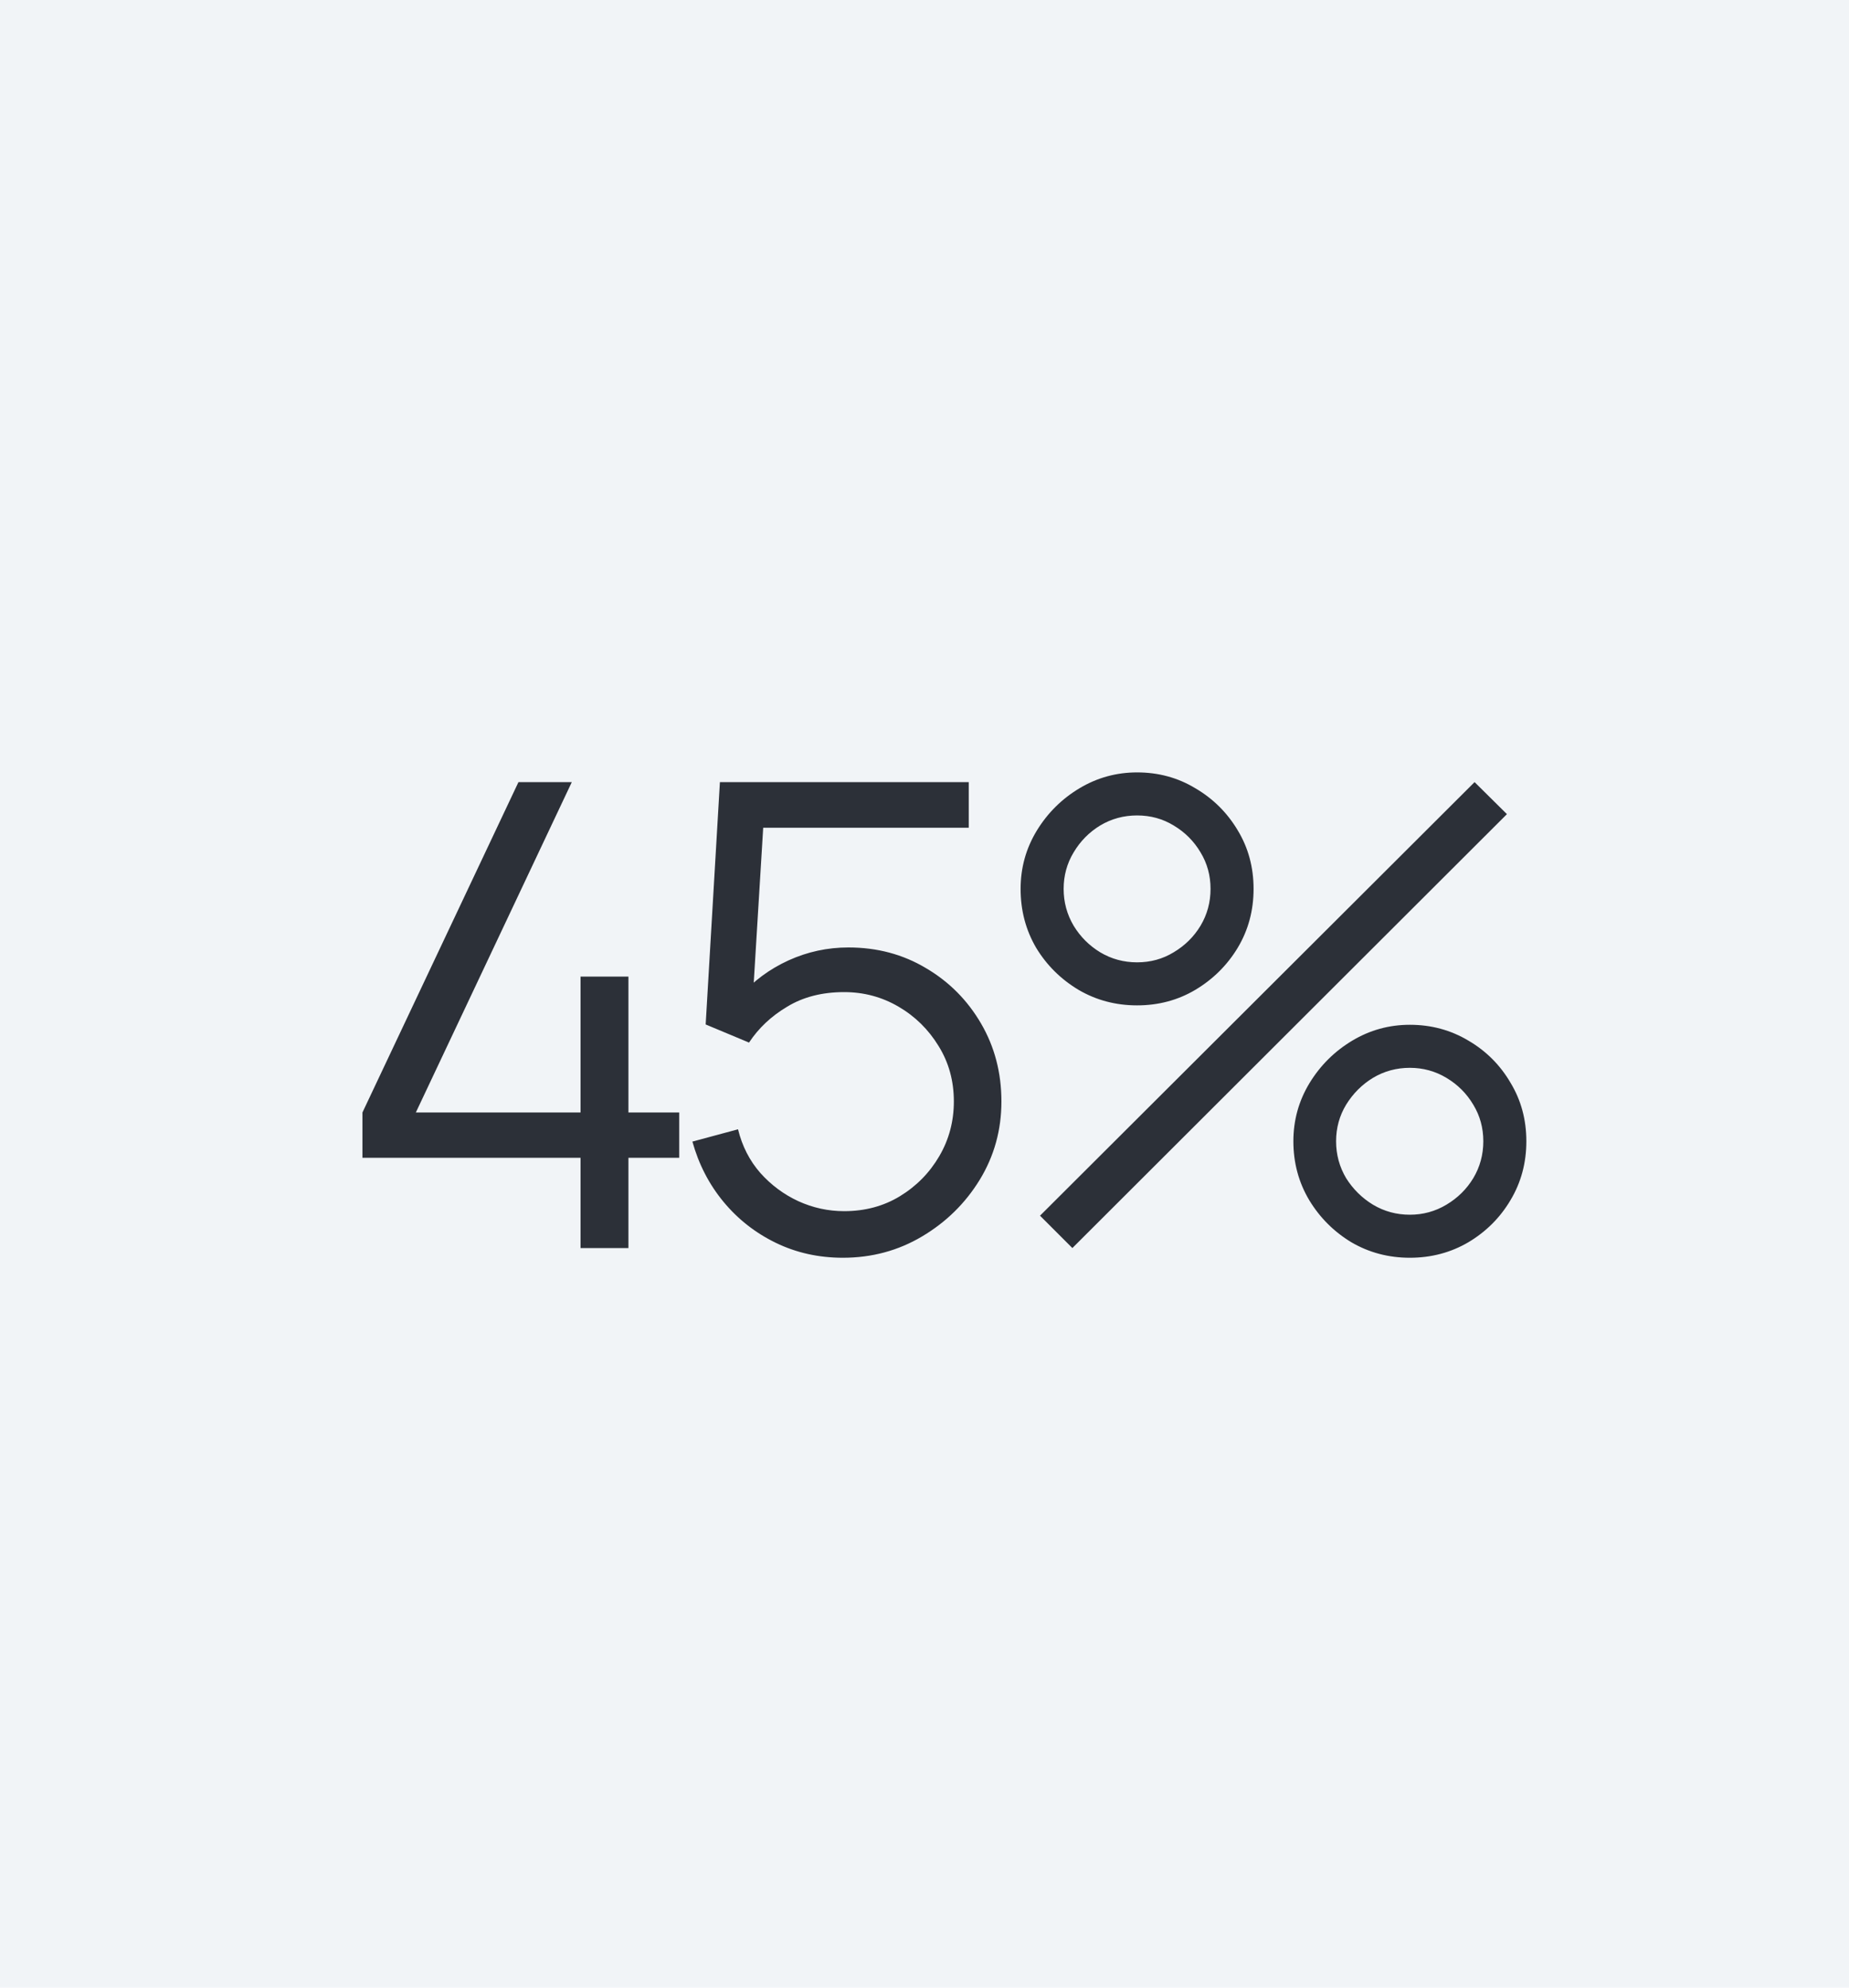 <?xml version="1.0" encoding="UTF-8"?> <svg xmlns="http://www.w3.org/2000/svg" width="40" height="43" viewBox="0 0 40 43" fill="none"><rect width="40" height="43" fill="#F1F4F7"></rect><path d="M12.559 27V25.047H7.841V24.067L11.216 16.92H12.37L8.996 24.067H12.559V21.127H13.595V24.067H14.694V25.047H13.595V27H12.559ZM18.234 27.21C17.712 27.21 17.229 27.103 16.785 26.888C16.342 26.673 15.964 26.377 15.651 25.999C15.339 25.621 15.115 25.187 14.979 24.697L15.966 24.431C16.055 24.795 16.216 25.11 16.449 25.376C16.683 25.637 16.956 25.84 17.268 25.985C17.586 26.13 17.917 26.202 18.262 26.202C18.71 26.202 19.112 26.095 19.466 25.88C19.826 25.661 20.11 25.371 20.32 25.012C20.53 24.653 20.635 24.258 20.635 23.829C20.635 23.386 20.526 22.987 20.306 22.632C20.087 22.273 19.798 21.988 19.438 21.778C19.079 21.568 18.687 21.463 18.262 21.463C17.786 21.463 17.376 21.568 17.03 21.778C16.685 21.983 16.41 22.242 16.204 22.555L15.266 22.163L15.574 16.92H20.957V17.907H16.029L16.54 17.424L16.267 21.897L16.008 21.554C16.298 21.223 16.648 20.964 17.058 20.777C17.469 20.59 17.901 20.497 18.353 20.497C18.974 20.497 19.534 20.646 20.033 20.945C20.533 21.239 20.929 21.638 21.223 22.142C21.517 22.646 21.664 23.208 21.664 23.829C21.664 24.445 21.508 25.01 21.195 25.523C20.883 26.032 20.467 26.44 19.949 26.748C19.431 27.056 18.86 27.21 18.234 27.21ZM23.199 27L22.499 26.3L31.9 16.92L32.6 17.613L23.199 27ZM30.5 27.21C30.038 27.21 29.616 27.098 29.233 26.874C28.855 26.645 28.552 26.342 28.323 25.964C28.095 25.581 27.98 25.157 27.98 24.69C27.98 24.233 28.097 23.813 28.33 23.43C28.564 23.047 28.872 22.742 29.254 22.513C29.637 22.284 30.052 22.17 30.5 22.17C30.962 22.17 31.385 22.284 31.767 22.513C32.15 22.737 32.453 23.04 32.677 23.423C32.906 23.801 33.02 24.223 33.02 24.69C33.02 25.157 32.906 25.581 32.677 25.964C32.453 26.342 32.15 26.645 31.767 26.874C31.385 27.098 30.962 27.21 30.5 27.21ZM30.5 26.279C30.785 26.279 31.049 26.207 31.291 26.062C31.534 25.917 31.728 25.726 31.872 25.488C32.017 25.245 32.089 24.979 32.089 24.69C32.089 24.401 32.017 24.137 31.872 23.899C31.728 23.656 31.534 23.463 31.291 23.318C31.049 23.173 30.785 23.101 30.5 23.101C30.211 23.101 29.945 23.173 29.702 23.318C29.464 23.463 29.271 23.656 29.121 23.899C28.977 24.137 28.904 24.401 28.904 24.69C28.904 24.979 28.977 25.245 29.121 25.488C29.271 25.726 29.464 25.917 29.702 26.062C29.945 26.207 30.211 26.279 30.5 26.279ZM24.599 21.75C24.137 21.75 23.715 21.638 23.332 21.414C22.95 21.185 22.644 20.882 22.415 20.504C22.191 20.121 22.079 19.697 22.079 19.23C22.079 18.773 22.196 18.353 22.429 17.97C22.663 17.587 22.971 17.282 23.353 17.053C23.736 16.824 24.151 16.71 24.599 16.71C25.061 16.71 25.481 16.824 25.859 17.053C26.242 17.277 26.548 17.58 26.776 17.963C27.005 18.341 27.119 18.763 27.119 19.23C27.119 19.697 27.005 20.121 26.776 20.504C26.548 20.882 26.242 21.185 25.859 21.414C25.481 21.638 25.061 21.75 24.599 21.75ZM24.599 20.819C24.889 20.819 25.152 20.747 25.39 20.602C25.633 20.457 25.827 20.266 25.971 20.028C26.116 19.785 26.188 19.519 26.188 19.23C26.188 18.941 26.116 18.677 25.971 18.439C25.827 18.196 25.633 18.003 25.39 17.858C25.152 17.713 24.889 17.641 24.599 17.641C24.31 17.641 24.044 17.713 23.801 17.858C23.563 18.003 23.372 18.196 23.227 18.439C23.083 18.677 23.01 18.941 23.01 19.23C23.01 19.519 23.083 19.785 23.227 20.028C23.372 20.266 23.563 20.457 23.801 20.602C24.044 20.747 24.31 20.819 24.599 20.819Z" fill="#2C3038"></path></svg> 